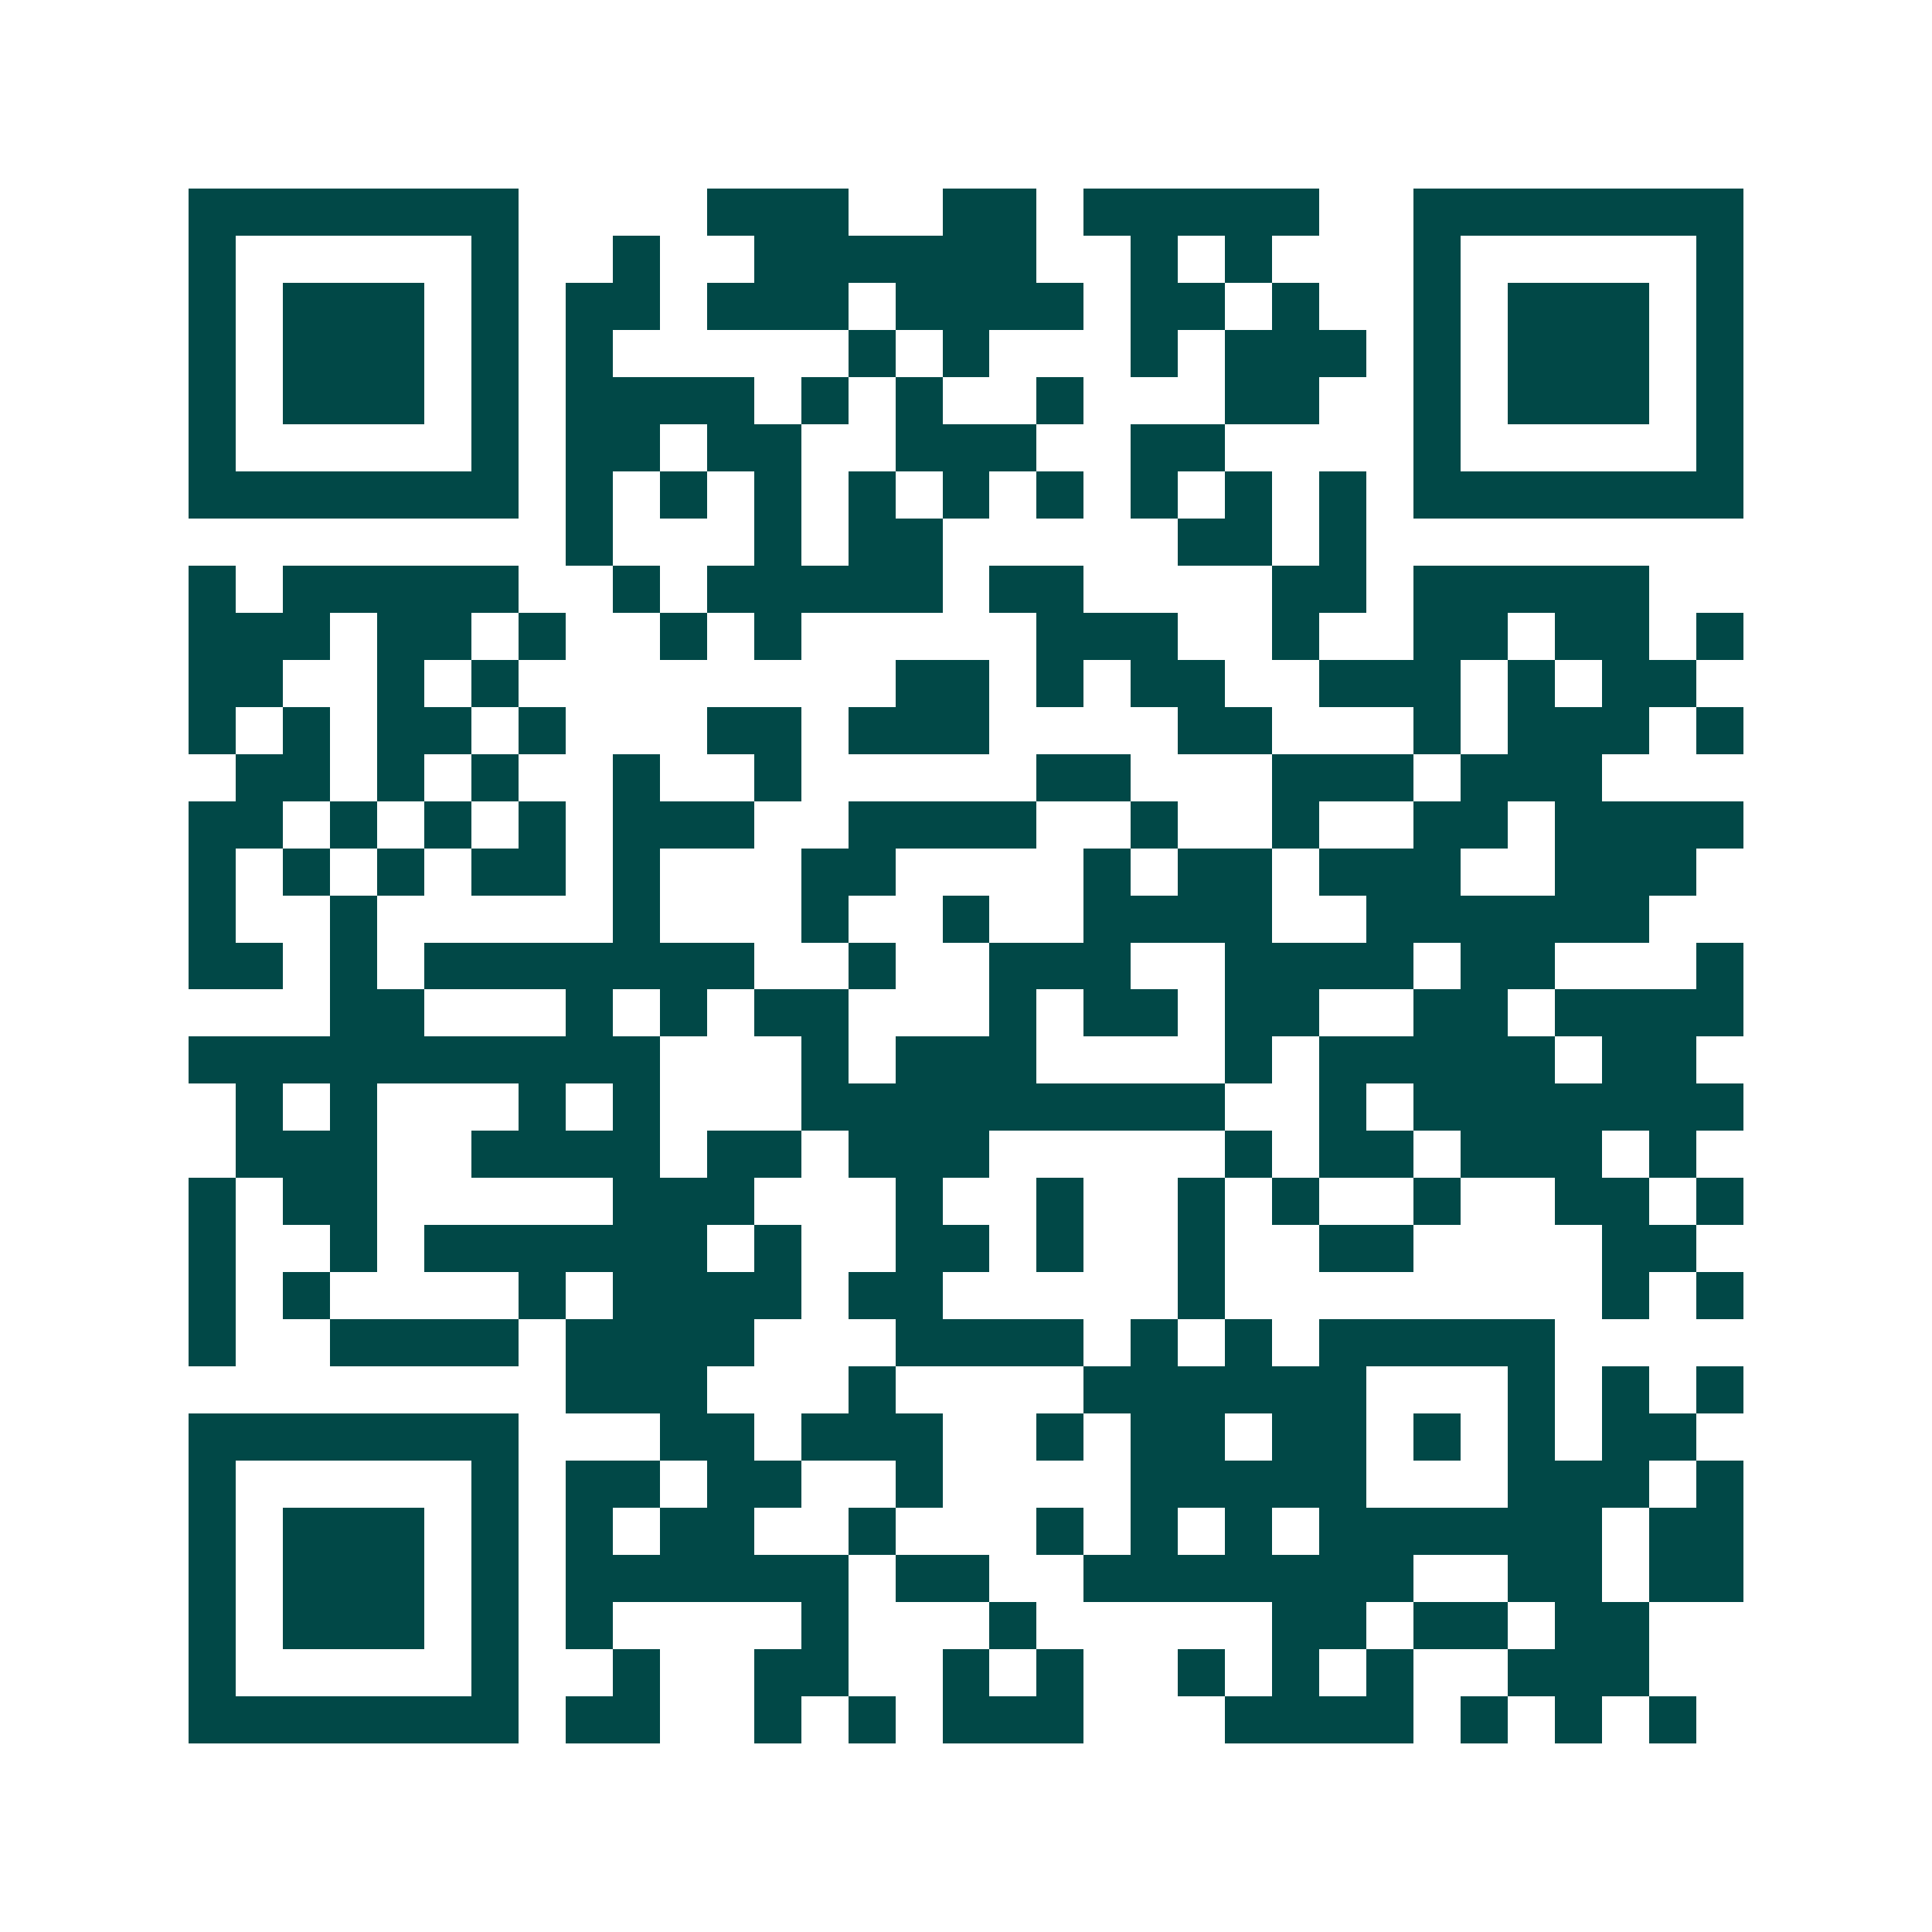 <svg xmlns="http://www.w3.org/2000/svg" width="200" height="200" viewBox="0 0 41 41" shape-rendering="crispEdges"><path fill="#ffffff" d="M0 0h41v41H0z"/><path stroke="#014847" d="M4 4.5h7m4 0h3m2 0h2m1 0h5m2 0h7M4 5.5h1m5 0h1m2 0h1m2 0h6m2 0h1m1 0h1m3 0h1m5 0h1M4 6.5h1m1 0h3m1 0h1m1 0h2m1 0h3m1 0h4m1 0h2m1 0h1m2 0h1m1 0h3m1 0h1M4 7.5h1m1 0h3m1 0h1m1 0h1m5 0h1m1 0h1m3 0h1m1 0h3m1 0h1m1 0h3m1 0h1M4 8.5h1m1 0h3m1 0h1m1 0h4m1 0h1m1 0h1m2 0h1m3 0h2m2 0h1m1 0h3m1 0h1M4 9.5h1m5 0h1m1 0h2m1 0h2m2 0h3m2 0h2m4 0h1m5 0h1M4 10.5h7m1 0h1m1 0h1m1 0h1m1 0h1m1 0h1m1 0h1m1 0h1m1 0h1m1 0h1m1 0h7M12 11.5h1m3 0h1m1 0h2m5 0h2m1 0h1M4 12.5h1m1 0h5m2 0h1m1 0h5m1 0h2m4 0h2m1 0h5M4 13.5h3m1 0h2m1 0h1m2 0h1m1 0h1m5 0h3m2 0h1m2 0h2m1 0h2m1 0h1M4 14.5h2m2 0h1m1 0h1m8 0h2m1 0h1m1 0h2m2 0h3m1 0h1m1 0h2M4 15.5h1m1 0h1m1 0h2m1 0h1m3 0h2m1 0h3m4 0h2m3 0h1m1 0h3m1 0h1M5 16.5h2m1 0h1m1 0h1m2 0h1m2 0h1m5 0h2m3 0h3m1 0h3M4 17.5h2m1 0h1m1 0h1m1 0h1m1 0h3m2 0h4m2 0h1m2 0h1m2 0h2m1 0h4M4 18.5h1m1 0h1m1 0h1m1 0h2m1 0h1m3 0h2m4 0h1m1 0h2m1 0h3m2 0h3M4 19.5h1m2 0h1m5 0h1m3 0h1m2 0h1m2 0h4m2 0h6M4 20.5h2m1 0h1m1 0h7m2 0h1m2 0h3m2 0h4m1 0h2m3 0h1M7 21.5h2m3 0h1m1 0h1m1 0h2m3 0h1m1 0h2m1 0h2m2 0h2m1 0h4M4 22.5h10m3 0h1m1 0h3m4 0h1m1 0h5m1 0h2M5 23.5h1m1 0h1m3 0h1m1 0h1m3 0h9m2 0h1m1 0h7M5 24.5h3m2 0h4m1 0h2m1 0h3m5 0h1m1 0h2m1 0h3m1 0h1M4 25.5h1m1 0h2m5 0h3m3 0h1m2 0h1m2 0h1m1 0h1m2 0h1m2 0h2m1 0h1M4 26.5h1m2 0h1m1 0h6m1 0h1m2 0h2m1 0h1m2 0h1m2 0h2m4 0h2M4 27.5h1m1 0h1m4 0h1m1 0h4m1 0h2m5 0h1m8 0h1m1 0h1M4 28.5h1m2 0h4m1 0h4m3 0h4m1 0h1m1 0h1m1 0h5M12 29.5h3m3 0h1m4 0h6m3 0h1m1 0h1m1 0h1M4 30.5h7m3 0h2m1 0h3m2 0h1m1 0h2m1 0h2m1 0h1m1 0h1m1 0h2M4 31.5h1m5 0h1m1 0h2m1 0h2m2 0h1m4 0h5m3 0h3m1 0h1M4 32.5h1m1 0h3m1 0h1m1 0h1m1 0h2m2 0h1m3 0h1m1 0h1m1 0h1m1 0h6m1 0h2M4 33.5h1m1 0h3m1 0h1m1 0h6m1 0h2m2 0h7m2 0h2m1 0h2M4 34.5h1m1 0h3m1 0h1m1 0h1m4 0h1m3 0h1m5 0h2m1 0h2m1 0h2M4 35.5h1m5 0h1m2 0h1m2 0h2m2 0h1m1 0h1m2 0h1m1 0h1m1 0h1m2 0h3M4 36.5h7m1 0h2m2 0h1m1 0h1m1 0h3m3 0h4m1 0h1m1 0h1m1 0h1"/></svg>

